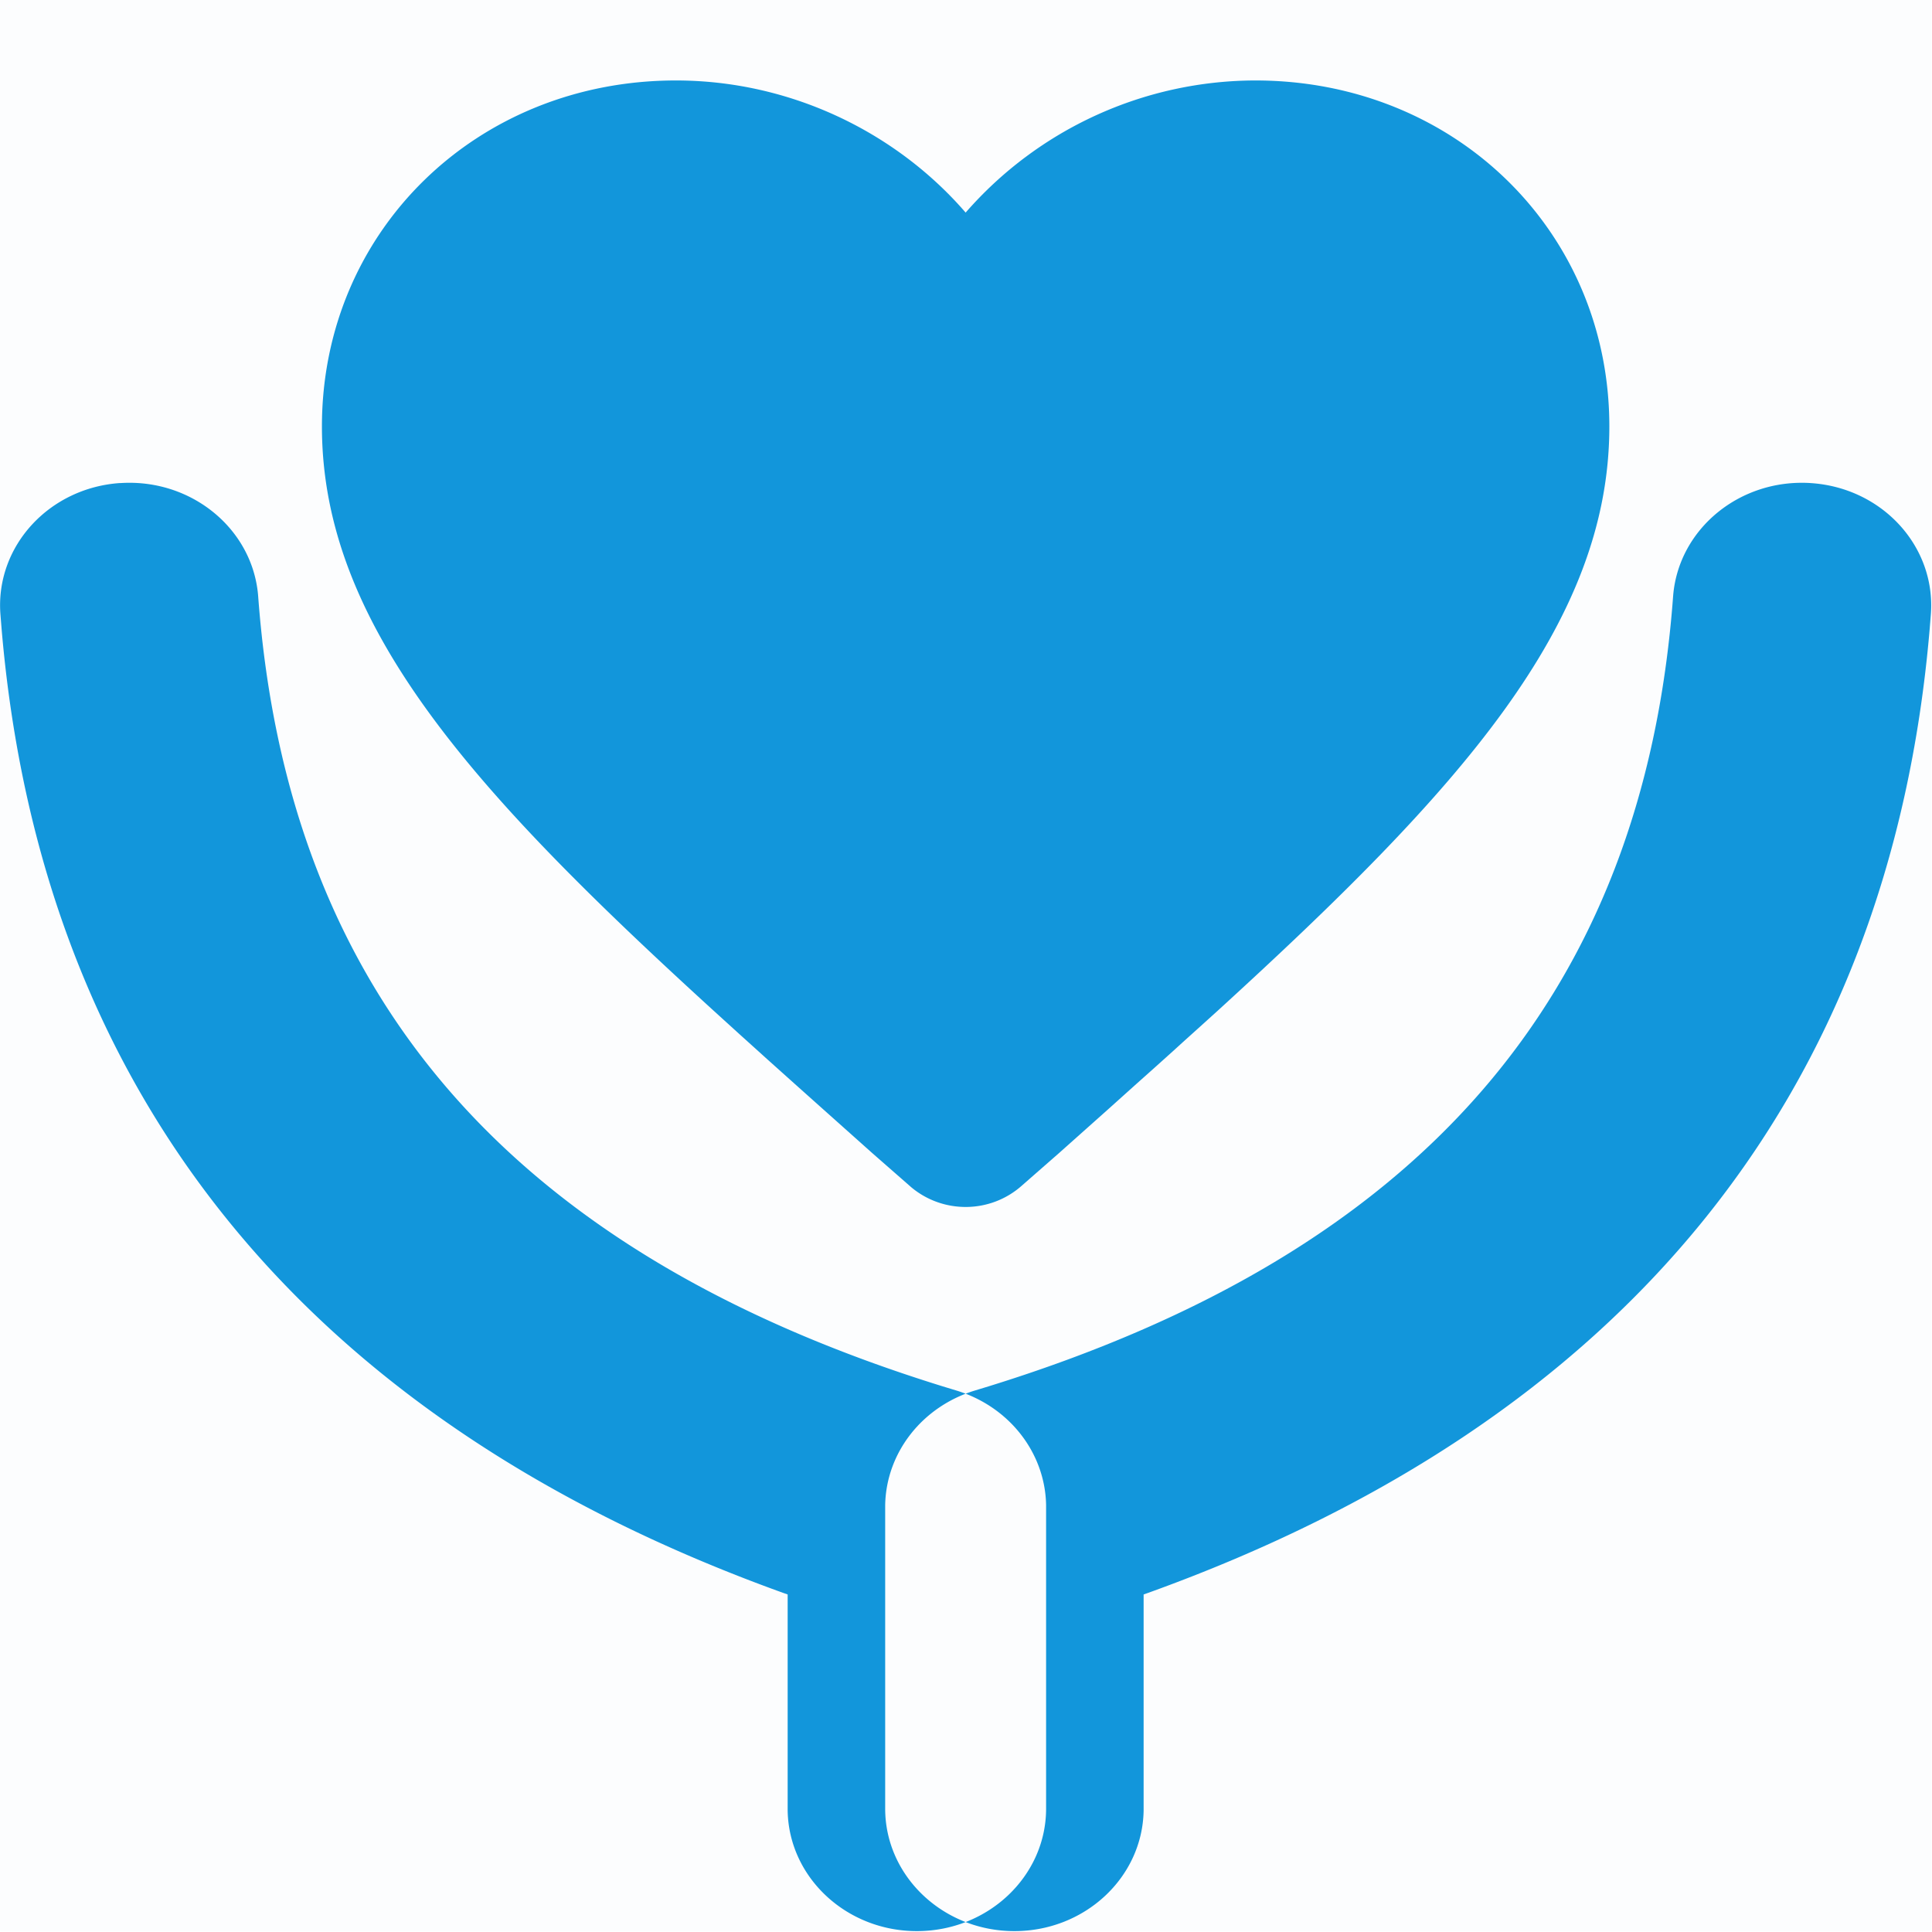 <?xml version="1.0" standalone="no"?><!DOCTYPE svg PUBLIC "-//W3C//DTD SVG 1.1//EN" "http://www.w3.org/Graphics/SVG/1.1/DTD/svg11.dtd"><svg t="1712901339304" class="icon" viewBox="0 0 1024 1024" version="1.1" xmlns="http://www.w3.org/2000/svg" p-id="10198" xmlns:xlink="http://www.w3.org/1999/xlink" width="200" height="200"><path d="M0.043 0h1023.531v1023.531H0.043z" fill="#1296db" opacity=".012" p-id="10199"></path><path d="M63.715 256.053c37.359-2.516 69.856 23.882 73.055 59.152l0.085 1.066c15.694 210.89 133.144 347.361 362.842 418.539l6.994 2.132c28.062 8.444 47.253 32.924 47.765 60.772V958.579c0 35.824-30.706 64.952-68.491 64.952-37.444 0-67.894-28.531-68.491-63.885v-114.55l-2.431-0.853C162.827 753.319 21.921 580.513 0.853 333.373l-0.64-7.975c-2.644-35.824 25.759-66.871 63.544-69.387z m896.187 0c-37.359-2.516-69.856 23.882-73.055 59.152l-0.085 1.066c-15.694 210.89-133.144 347.361-362.842 418.539l-6.994 2.132c-28.062 8.444-47.253 32.924-47.765 60.772V958.579c0 35.824 30.706 64.952 68.491 64.952 37.444 0 67.894-28.531 68.491-63.885v-114.55l2.431-0.853c252.215-90.881 393.121-263.687 414.189-510.827l0.64-7.975c2.644-35.824-25.759-66.871-63.544-69.387zM665.338 42.647C771.103 42.647 852.985 122.653 852.985 226.03c0 105.168-79.878 193.106-207.521 309.618l-9.34 8.444-9.468 8.529-4.776 4.35-9.724 8.743-9.894 8.828-15.054 13.519-25.929 23.115-19.874 17.4c-16.632 14.628-41.496 14.841-58.427 0.682l-0.768-0.682-19.874-17.4-30.962-27.635-10.022-8.956-14.756-13.221-4.862-4.393-9.553-8.615-4.691-4.265-9.34-8.487C250.552 419.221 170.631 331.198 170.631 226.03 170.631 122.653 252.514 42.647 358.278 42.647c59.706 0 116 26.654 153.53 70.027A204.28 204.28 0 0 1 665.338 42.647z" fill="#1296db" p-id="10200"></path></svg>